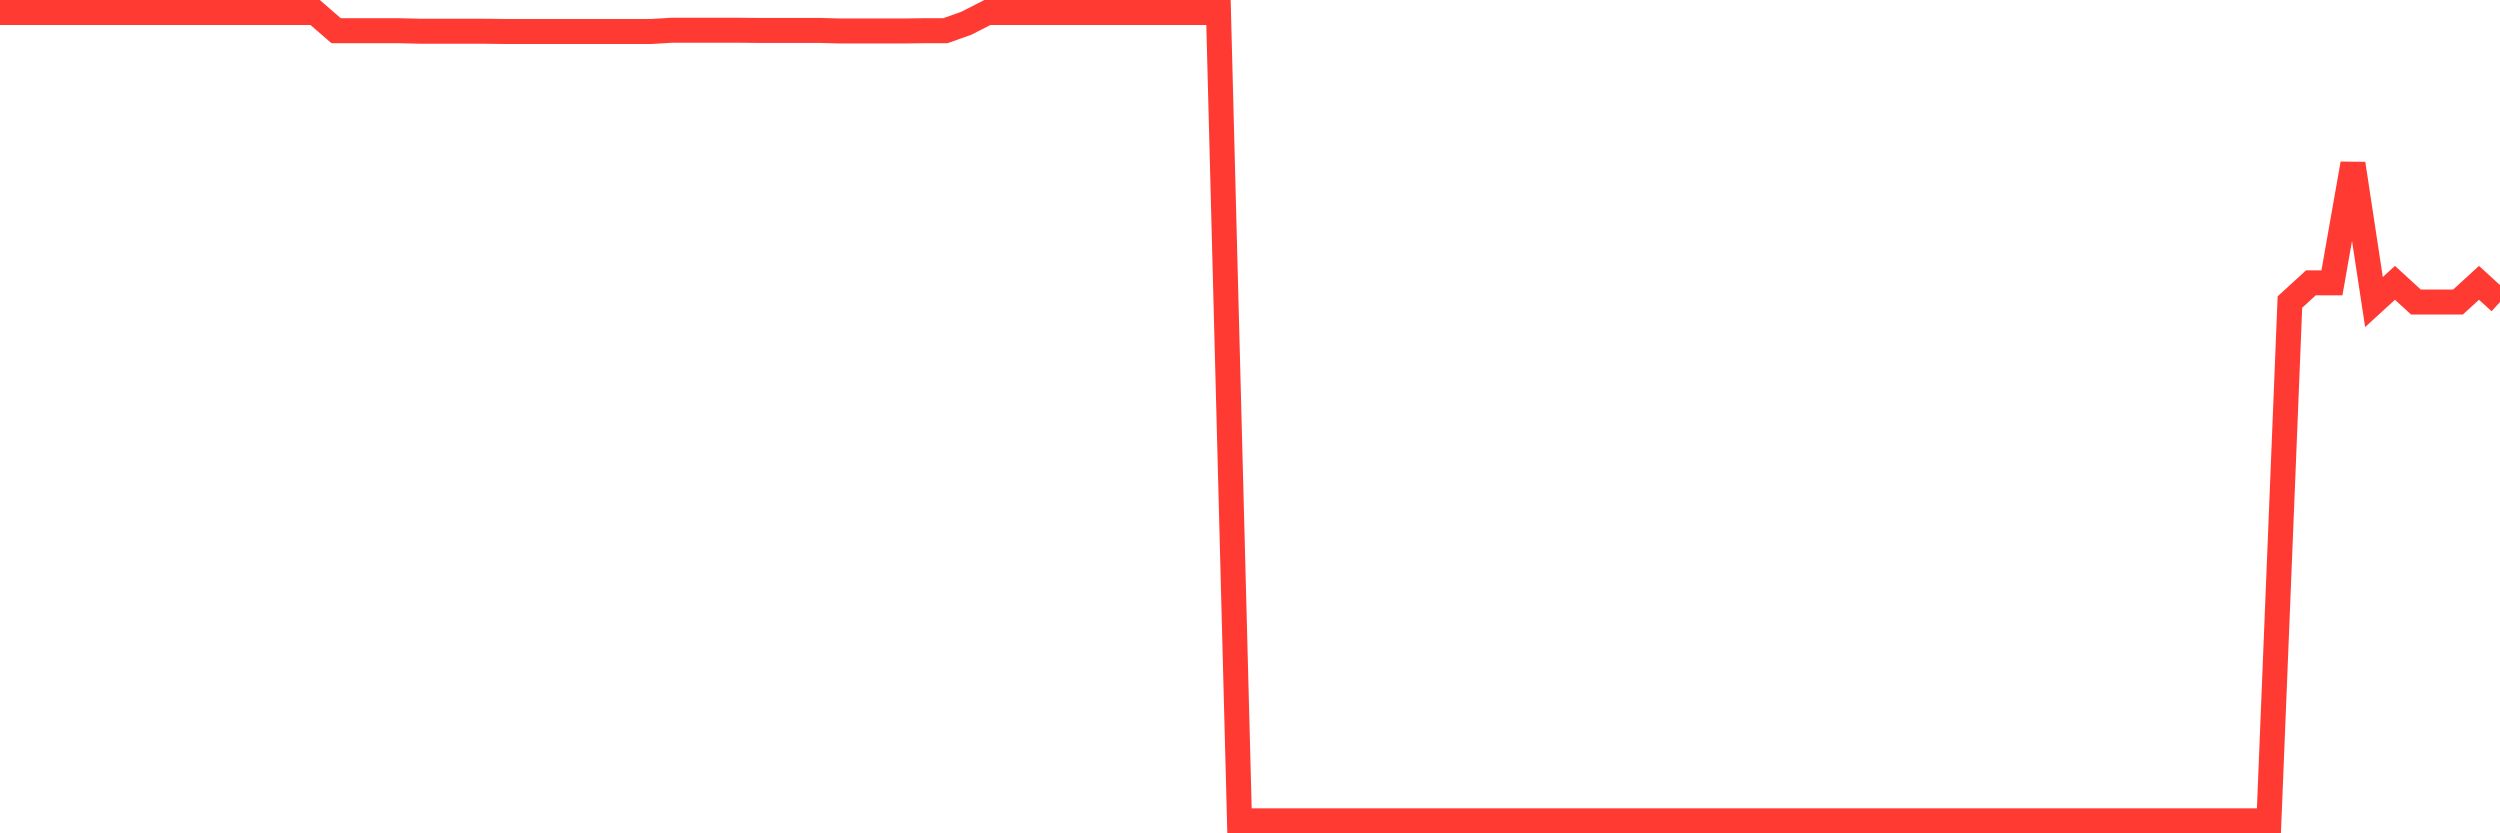 <svg
  xmlns="http://www.w3.org/2000/svg"
  xmlns:xlink="http://www.w3.org/1999/xlink"
  width="120"
  height="40"
  viewBox="0 0 120 40"
  preserveAspectRatio="none"
>
  <polyline
    points="0,0.6 1.008,0.6 2.017,0.6 3.025,0.6 4.034,0.6 5.042,0.6 6.05,0.6 7.059,0.6 8.067,0.6 9.076,0.6 10.084,0.6 11.092,0.6 12.101,0.6 13.109,0.6 14.118,0.6 15.126,0.6 16.134,1.474 17.143,1.474 18.151,1.474 19.16,1.474 20.168,1.499 21.176,1.499 22.185,1.499 23.193,1.499 24.202,1.511 25.21,1.511 26.218,1.511 27.227,1.511 28.235,1.511 29.244,1.511 30.252,1.511 31.261,1.511 32.269,1.45 33.277,1.45 34.286,1.45 35.294,1.45 36.303,1.46 37.311,1.46 38.319,1.46 39.328,1.46 40.336,1.487 41.345,1.487 42.353,1.487 43.361,1.487 44.37,1.474 45.378,1.474 46.387,1.115 47.395,0.6 48.403,0.6 49.412,0.6 50.42,0.6 51.429,0.6 52.437,0.6 53.445,0.6 54.454,0.6 55.462,0.6 56.471,0.6 57.479,0.6 58.487,0.6 59.496,39.4 60.504,39.4 61.513,39.4 62.521,39.4 63.529,39.4 64.538,39.4 65.546,39.4 66.555,39.4 67.563,39.4 68.571,39.4 69.58,39.4 70.588,39.4 71.597,39.4 72.605,39.4 73.613,39.4 74.622,39.4 75.63,39.4 76.639,39.4 77.647,39.4 78.655,39.4 79.664,39.4 80.672,39.4 81.681,39.4 82.689,39.4 83.697,39.4 84.706,39.4 85.714,39.4 86.723,39.4 87.731,39.4 88.739,39.4 89.748,39.4 90.756,39.4 91.765,39.4 92.773,39.4 93.782,39.4 94.79,39.4 95.798,39.4 96.807,39.4 97.815,39.4 98.824,39.4 99.832,39.4 100.84,39.4 101.849,39.4 102.857,39.4 103.866,39.4 104.874,39.4 105.882,39.4 106.891,39.4 107.899,39.4 108.908,39.4 109.916,14.498 110.924,13.576 111.933,13.576 112.941,7.858 113.95,14.498 114.958,13.576 115.966,14.498 116.975,14.498 117.983,14.498 118.992,13.576 120,14.498"
    fill="none"
    stroke="#ff3a33"
    stroke-width="1.2"
  >
  </polyline>
</svg>